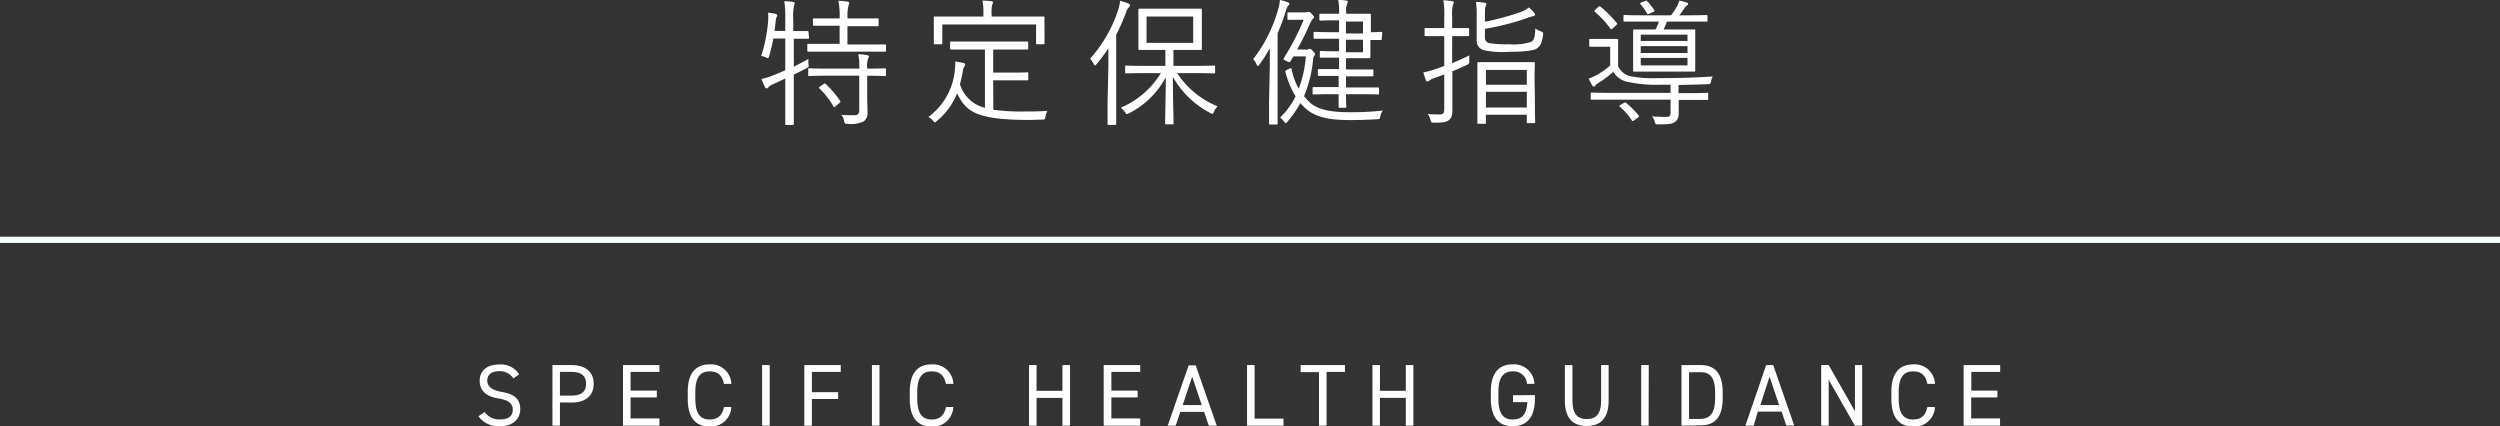 <svg xmlns="http://www.w3.org/2000/svg" viewBox="0 0 400 68.19">
  <rect x="0" y="0" width="400" height="68.19" fill="#333333" stroke="none"/>
  <title>about_cont02_10</title>
  <g>
    <g>
      <path d="M759.86,399.92c0,.15,0,.17-.2.17s-.57,0-2.11,0h-.13v4.47c.7-.36,1.47-.75,2.35-1.24a4.14,4.14,0,0,0,0,.86c.05.44.05.44-.35.64-.68.35-1.34.7-2,1v4c0,2.64,0,3.78,0,3.89s0,.18-.2.18h-1c-.15,0-.17,0-.17-.18s0-1.25,0-3.87v-3.39l-1.94.91a2,2,0,0,0-.72.46c-.09.11-.22.22-.31.22s-.2-.07-.29-.25c-.17-.35-.39-.85-.55-1.27a10.74,10.74,0,0,0,1.94-.6c.64-.26,1.25-.5,1.87-.79v-5.08h-1.91a24.89,24.89,0,0,1-.66,2.79c-.09.25-.11.36-.22.36a.8.8,0,0,1-.33-.14,3.17,3.17,0,0,0-.73-.22,23.45,23.45,0,0,0,1.1-5.5,8.33,8.33,0,0,0,0-1.43,7.78,7.78,0,0,1,1.19.2c.2.05.28.13.28.24a.5.5,0,0,1-.11.27,1.49,1.49,0,0,0-.13.57c-.06.51-.11,1.08-.2,1.65h1.72v-1.76a18,18,0,0,0-.15-3c.57,0,1,.07,1.41.12.15,0,.26.11.26.21a1,1,0,0,1-.11.38,9.11,9.11,0,0,0-.13,2.27v1.8h.13c1.54,0,2,0,2.11,0s.2,0,.2.17Zm12.3,2.07c0,.15,0,.17-.18.17s-.86,0-3,0h-6.23c-2.18,0-2.93,0-3,0s-.17,0-.17-.17v-.93c0-.13,0-.15.17-.15s.86,0,3,0h2v-2.9h-1.3c-2,0-2.66,0-2.77,0s-.2,0-.2-.17V397c0-.15,0-.17.2-.17s.74,0,2.77,0h1.3a12.23,12.23,0,0,0-.2-2.82,12.52,12.52,0,0,1,1.45.14c.15,0,.29.11.29.19a1.15,1.15,0,0,1-.11.4,7.09,7.09,0,0,0-.16,2.09H768c2,0,2.7,0,2.81,0s.18,0,.18.17v.91c0,.15,0,.17-.18.17s-.77,0-2.81,0H766V401H769c2.17,0,2.92,0,3,0s.18,0,.18.15Zm0,3.89c0,.16,0,.18-.18.18s-.81-.05-2.82-.05v3c0,1,.05,1.94.05,2.82a1.62,1.62,0,0,1-.62,1.49,4.75,4.75,0,0,1-2.57.38c-.42,0-.44,0-.55-.44a2.51,2.51,0,0,0-.44-1,19,19,0,0,0,2.15.06c.44,0,.71-.22.71-.83V406h-5c-2.18,0-2.88.05-3,.05s-.17,0-.17-.18V405c0-.16,0-.18.17-.18s.84.05,3,.05h5a9.21,9.21,0,0,0-.16-2.31,9.37,9.37,0,0,1,1.41.15c.18,0,.29.13.29.2a1,1,0,0,1-.13.37,3.82,3.82,0,0,0-.14,1.54v.05c2,0,2.71-.05,2.82-.05s.18,0,.18.18Zm-10,1.48c.2-.16.24-.14.35-.05a15.54,15.54,0,0,1,2.33,2.75c.09.13.07.13-.13.31l-.57.51c-.26.22-.31.19-.4,0a13.06,13.06,0,0,0-2.22-2.84c-.13-.13-.11-.15.13-.33Z" transform="translate(-630.41 -393.89)" style="fill: #fff"/>
      <path d="M789.34,411.45a33.24,33.24,0,0,0,5,.28c1.1,0,2.36,0,3.65-.11a3.73,3.73,0,0,0-.3.93c-.09.44-.09.46-.53.48-.71,0-1.39.05-2.07.05-8.69,0-10.1-1.41-11.55-4.25a10.92,10.92,0,0,1-3.24,4.42c-.15.13-.24.22-.3.22s-.16-.09-.31-.26a2.14,2.14,0,0,0-.75-.6,10.41,10.41,0,0,0,4.25-7.65,6,6,0,0,0,.06-1.24,12.67,12.67,0,0,1,1.28.25c.26.06.33.13.33.24a.7.7,0,0,1-.16.35,1.37,1.37,0,0,0-.21.55,21,21,0,0,1-.49,2.25,5.55,5.55,0,0,0,4,3.78v-9.33h-2.38c-2.2,0-2.9,0-3,0s-.2,0-.2-.17v-.93c0-.15,0-.17.2-.17s.81,0,3,0h6.12c2.18,0,2.9,0,3,0s.18,0,.18.17v.93c0,.15,0,.17-.18.17s-.83,0-3,0h-2.42v3.7h3.28c1.56,0,2-.05,2.15-.05s.18,0,.18.18v.92c0,.16,0,.18-.18.18s-.59,0-2.15,0h-3.28Zm8.19-12.92c0,1.87,0,2.14,0,2.27s0,.17-.18.17h-1c-.15,0-.17,0-.17-.17v-3h-15v3c0,.15,0,.17-.18.17h-1c-.15,0-.18,0-.18-.17s0-.4,0-2.27v-.68c0-.73,0-1,0-1.17s0-.15.18-.15.86,0,3,0h4.75v-.3a9.64,9.64,0,0,0-.15-2.25,10.83,10.83,0,0,1,1.43.11c.17,0,.26.09.26.18a1,1,0,0,1-.13.39,5.24,5.24,0,0,0-.09,1.57v.3h5.21c2.18,0,2.93,0,3.06,0s.18,0,.18.15,0,.44,0,1Z" transform="translate(-630.41 -393.89)" style="fill: #fff"/>
      <path d="M807.75,404.74c0-.84,0-2.07,0-3.15a23.26,23.26,0,0,1-1.9,2.57c-.11.14-.17.2-.24.2s-.13-.09-.22-.24a2.61,2.61,0,0,0-.57-.84,21.9,21.9,0,0,0,4.49-7.78,6.33,6.33,0,0,0,.31-1.48,7.46,7.46,0,0,1,1.36.46c.15.07.24.14.24.24a.35.35,0,0,1-.17.31,2,2,0,0,0-.47.84,33.22,33.22,0,0,1-1.58,3.59v10.82c0,2.31,0,3.3,0,3.41s0,.18-.17.18h-1.06c-.13,0-.15,0-.15-.18s0-1.1,0-3.41Zm11,.85a14.08,14.08,0,0,0,6.47,5.31,3,3,0,0,0-.6.92c-.09.22-.13.29-.22.29a1,1,0,0,1-.33-.13,14.65,14.65,0,0,1-6-5.79c0,3.41.11,6.53.11,7.41,0,.16,0,.18-.17.18h-1c-.16,0-.18,0-.18-.18,0-.88.09-4,.11-7.37a13.59,13.59,0,0,1-5.9,5.79.67.67,0,0,1-.33.13c-.09,0-.17-.09-.3-.31a3.07,3.07,0,0,0-.67-.72,13.9,13.9,0,0,0,6.41-5.53h-2.42c-2.25,0-3,.05-3.13.05s-.17,0-.17-.18v-.9c0-.15,0-.18.17-.18s.88.05,3.13.05h3.14v-2.55H815.5c-2,0-2.67,0-2.77,0s-.18,0-.18-.18,0-.59,0-1.91v-2.44c0-1.32,0-1.78,0-1.89s0-.18.18-.18.79,0,2.77,0h4.29c2,0,2.64,0,2.75,0s.17,0,.17.18,0,.57,0,1.89v2.44c0,1.32,0,1.8,0,1.91s0,.18-.17.18-.77,0-2.75,0h-1.63v2.55h3.39c2.24,0,3-.05,3.1-.05s.18,0,.18.18v.9c0,.16,0,.18-.18.18s-.86-.05-3.1-.05Zm2.57-9.06h-7.46v4.22h7.46Z" transform="translate(-630.41 -393.89)" style="fill: #fff"/>
      <path d="M833.58,404.45c0-.75,0-1.85,0-2.84a24.14,24.14,0,0,1-1.67,2.62c-.11.13-.17.22-.24.22s-.13-.09-.2-.22a2.72,2.72,0,0,0-.55-.88,23.1,23.1,0,0,0,4-8,6,6,0,0,0,.27-1.47,8.35,8.35,0,0,1,1.25.37c.18.07.27.13.27.27s-.11.19-.2.28a2.3,2.3,0,0,0-.38.9,31.29,31.29,0,0,1-1.3,3.5v11c0,2.33,0,3.35,0,3.46s0,.15-.18.15h-1c-.17,0-.19,0-.19-.15s0-1.13,0-3.46Zm5.79-2.62a1,1,0,0,0,.42-.06.34.34,0,0,1,.19-.07c.09,0,.22.07.53.4s.31.37.31.48a.34.34,0,0,1-.13.24.83.83,0,0,0-.18.53,19.91,19.91,0,0,1-1.45,5.92,8.7,8.7,0,0,0,1,1.08c1.54,1.34,4.14,1.49,6.27,1.49a44.91,44.91,0,0,0,5.35-.26,2.14,2.14,0,0,0-.42.9c-.08.46-.08.46-.52.49-1.3.06-2.53.13-4.27.13-2.6,0-5.28-.24-7-1.72a8.19,8.19,0,0,1-1-1,17,17,0,0,1-2.09,3c-.11.16-.17.22-.24.22s-.16-.08-.29-.26a3.19,3.19,0,0,0-.63-.64,11.62,11.62,0,0,0,2.48-3.41,13.65,13.65,0,0,1-1.63-3.91c0-.16,0-.2.25-.31l.41-.2c.25-.11.29-.09.33.06a10.8,10.8,0,0,0,1.15,3.15,18.72,18.72,0,0,0,1.14-5.17h-2l-.46.77c-.05.09-.09.15-.18.15a1.44,1.44,0,0,1-.5-.19c-.49-.25-.51-.27-.36-.49a41.7,41.7,0,0,0,3.15-6.09h-1.19c-.88,0-1.1,0-1.23,0s-.18,0-.18-.17v-.84c0-.15,0-.18.18-.18s.37,0,1.41,0h1.12a1.06,1.06,0,0,0,.48-.07.79.79,0,0,1,.2,0c.13,0,.24,0,.57.39s.29.36.29.44-.07.18-.2.29a3.54,3.54,0,0,0-.5.88,43.2,43.2,0,0,1-2,4Zm12.12-1.71c0,.15,0,.17-.17.17s-.91,0-1.52,0h-.13V401c0,1.41,0,1.92,0,2s0,.2-.18.2-.79,0-2.57,0h-1.15V405h1.65c1.85,0,2.45,0,2.56,0s.17,0,.17.18v.74c0,.16,0,.18-.17.18s-.71,0-2.56,0h-1.65v1.78h2.29c2,0,2.71,0,2.82,0s.18,0,.18.18v.77c0,.15,0,.18-.18.18s-.79-.05-2.82-.05h-2.29c0,1.28.05,1.92.05,2s0,.18-.18.18h-.88c-.15,0-.17,0-.17-.18s0-.7,0-2h-1.19c-2,0-2.68.05-2.81.05s-.16,0-.16-.18V408c0-.15,0-.18.16-.18s.79,0,2.81,0h1.19v-1.78H844c-1.85,0-2.44,0-2.55,0s-.18,0-.18-.18v-.74c0-.16,0-.18.18-.18s.7,0,2.55,0h.66v-1.82h-.77c-1.56,0-2,0-2.13,0s-.18,0-.18-.2v-.7c0-.15,0-.18.18-.18s.57.05,2.13.05h.77v-2h-.9c-2.16,0-2.86,0-3,0s-.18,0-.18-.17v-.75c0-.16,0-.18.18-.18s.83.05,3,.05h.9v-1.9h-.62c-1.73,0-2.24.05-2.35.05s-.18,0-.18-.18v-.75c0-.15,0-.17.18-.17s.62,0,2.35,0h.62v-.09a8.36,8.36,0,0,0-.15-2.13c.57,0,.9.07,1.27.11.16,0,.27.09.27.2a.55.55,0,0,1-.09.3,3.36,3.36,0,0,0-.16,1.41v.2H847c1.78,0,2.46,0,2.57,0s.18,0,.18.17,0,.66,0,2.07v.71h.13c.61,0,1.41-.05,1.52-.05s.17,0,.17.18Zm-3-2.78h-2.73v1.9h2.73Zm0,2.91h-2.73v2h2.73Z" transform="translate(-630.41 -393.89)" style="fill: #fff"/>
      <path d="M862.75,404c.93-.4,1.9-.81,2.75-1.25,0,.24,0,.57,0,.9s0,.44-.42.64c-.7.33-1.47.68-2.29,1v2.77c0,1.21,0,2.51,0,3.35,0,1-.16,1.41-.58,1.71s-.86.4-2.31.4c-.44,0-.5,0-.61-.44a3.2,3.2,0,0,0-.44-.95c.55.05,1.1.07,1.82.07s.82-.22.82-1v-5.39l-1.59.57a2.36,2.36,0,0,0-.81.42.42.42,0,0,1-.29.13c-.09,0-.17,0-.24-.2a12.16,12.16,0,0,1-.42-1.25,13.44,13.44,0,0,0,1.94-.53c.42-.13.9-.31,1.41-.51v-4.77h-.77c-1.59,0-2.07,0-2.2,0s-.18,0-.18-.17v-.95c0-.15,0-.17.18-.17s.61,0,2.2,0h.77v-1.76a13.85,13.85,0,0,0-.14-2.69,12.77,12.77,0,0,1,1.39.14c.18,0,.27.11.27.19a1,1,0,0,1-.14.42,7.45,7.45,0,0,0-.11,1.92v1.78h.33c1.61,0,2.07,0,2.2,0s.18,0,.18.17v.95c0,.15,0,.17-.18.17s-.59,0-2.2,0h-.33Zm5.24-4.2a.9.9,0,0,0,.77,1,17.76,17.76,0,0,0,3.12.17,9.12,9.12,0,0,0,3.53-.39c.5-.33.59-.86.66-2.16a2.46,2.46,0,0,0,.85.48c.4.16.42.18.38.58-.16,1.27-.44,1.78-1,2.17s-2.32.53-4.49.53a14.31,14.31,0,0,1-3.9-.24,1.54,1.54,0,0,1-1.23-1.65v-3.85a15.06,15.06,0,0,0-.11-2.24c.48,0,1,.08,1.36.13.2,0,.31.11.31.2a.86.86,0,0,1-.13.39c-.09.2-.11.35-.11,1.45v1a42.14,42.14,0,0,0,5.68-1.54,4,4,0,0,0,1.34-.75,5.79,5.79,0,0,1,.86.86.39.39,0,0,1,.13.3c0,.16-.13.22-.44.27a6.54,6.54,0,0,0-.93.31,42.2,42.2,0,0,1-6.64,1.69Zm8,9.37c0,3.57.05,4.14.05,4.27s0,.15-.18.15h-1c-.15,0-.17,0-.17-.15v-1.19h-6.54v1.28c0,.15,0,.17-.18.17h-1c-.16,0-.18,0-.18-.17s0-.71,0-4.29V407c0-2.23,0-2.84,0-3s0-.17.18-.17.77,0,2.64,0h3.58c1.87,0,2.51,0,2.62,0s.18,0,.18.17-.05.75-.05,2.67Zm-1.29-4.09h-6.54v2.37h6.54Zm0,3.5h-6.54v2.51h6.54Z" transform="translate(-630.41 -393.89)" style="fill: #fff"/>
      <path d="M889.31,404.47a2.82,2.82,0,0,0,1.8,1.57,17.79,17.79,0,0,0,4.42.35c2.93,0,5.77-.05,8.92-.27a2.53,2.53,0,0,0-.27.77c-.11.44-.11.44-.55.47-1.65.06-3.21.1-4.66.13v1.3h1.67c2.09,0,2.77-.05,2.9-.05s.18,0,.18.18v.79c0,.15,0,.17-.18.17s-.81,0-2.9,0H899v0c0,.84,0,1.39,0,2.1s-.2,1.18-.64,1.45-.88.37-2.64.35c-.42,0-.42,0-.55-.4a2.35,2.35,0,0,0-.44-.88c.77.07,1.45.09,2.18.09s.79-.15.79-.81v-1.94H888c-2.09,0-2.78,0-2.91,0s-.17,0-.17-.17v-.79c0-.16,0-.18.17-.18s.8.05,2.91.05h9.7v-1.3H896a20.87,20.87,0,0,1-5.46-.53,3.42,3.42,0,0,1-2-1.54,17.87,17.87,0,0,1-2.46,1.83,1.44,1.44,0,0,0-.44.39.26.26,0,0,1-.22.15.34.34,0,0,1-.25-.19,8.64,8.64,0,0,1-.57-1.1,7.91,7.91,0,0,0,1.26-.55,13.35,13.35,0,0,0,2.18-1.54v-3h-1.66c-1.14,0-1.4,0-1.51,0s-.18,0-.18-.18v-.9c0-.15,0-.17.18-.17s.37,0,1.51,0h1.19c1.15,0,1.43,0,1.56,0s.18,0,.18.17,0,.51,0,1.52ZM886.14,395c.15-.14.22-.14.33-.05a18,18,0,0,1,2.62,2.62c.08.13.08.18-.09.35l-.55.51c-.11.09-.18.13-.24.13s-.09,0-.16-.13a15.11,15.11,0,0,0-2.46-2.64c-.13-.11-.13-.16.09-.36Zm4.11,15.35c.16-.09.2-.09.33,0a13.76,13.76,0,0,1,2,2c.11.13.13.18-.09.33l-.59.44c-.26.2-.31.18-.42,0a9.73,9.73,0,0,0-1.89-2.15c-.13-.11-.13-.16.09-.29Zm13.36-13.18c0,.16,0,.18-.18.18s-.85,0-3.08,0h-3.23c-.2.48-.35.88-.53,1.25h2.13c2,0,2.65,0,2.78,0s.15,0,.15.17,0,.57,0,1.92v2.55c0,1.36,0,1.82,0,1.93s0,.18-.15.18-.79,0-2.78,0h-4.09c-2,0-2.62,0-2.75,0s-.17,0-.17-.18,0-.57,0-1.93v-2.55c0-1.35,0-1.79,0-1.92s0-.17.17-.17.79,0,2.75,0h.66a7.94,7.94,0,0,0,.55-1.25h-2.42c-2.22,0-3,0-3.08,0s-.17,0-.17-.15v-.73c0-.15,0-.18.17-.18s.86.05,3.08.05h4.36a12,12,0,0,0,.94-1.43,4.05,4.05,0,0,0,.38-.93,12,12,0,0,1,1.19.31c.13.05.22.11.22.22a.33.33,0,0,1-.2.26,2,2,0,0,0-.4.45,13.74,13.74,0,0,1-.81,1.12h1.25c2.23,0,3-.05,3.08-.05s.18,0,.18.18Zm-10-3.12c.18-.09.22-.07.33,0a11,11,0,0,1,1.14,1.43c.09.16.09.2-.13.31l-.59.26c-.27.14-.33.14-.42,0a7.4,7.4,0,0,0-1.06-1.49c-.11-.14-.06-.18.18-.29Zm6.8,5.39h-7.48v1h7.48Zm0,1.83h-7.48v1.1h7.48Zm0,1.89h-7.48v1.19h7.48Z" transform="translate(-630.41 -393.89)" style="fill: #fff"/>
    </g>
    <line y1="38.37" x2="400" y2="38.37" style="fill: none;stroke: #f4ffff;stroke-miterlimit: 10"/>
    <g>
      <path d="M712.55,454.44a2.57,2.57,0,0,0-2.3-1.16c-1.12,0-1.88.5-1.88,1.51s.87,1.54,2.28,1.8c1.87.32,3,1,3,2.78,0,1.26-.84,2.71-3.25,2.71a3.9,3.9,0,0,1-3.44-1.59l1-.68A2.78,2.78,0,0,0,710.4,461c1.59,0,2.05-.72,2.05-1.55s-.46-1.53-2.29-1.81-3-1.15-3-2.83c0-1.38.91-2.6,3.12-2.6a3.41,3.41,0,0,1,3.19,1.58Z" transform="translate(-630.41 -393.89)" style="fill: #fff"/>
      <path d="M720,458.28V462h-1.2V452.3h3.08c2.23,0,3.52,1.12,3.52,3s-1.28,3-3.52,3Zm1.88-1.09c1.64,0,2.31-.7,2.31-1.89s-.67-1.91-2.31-1.91H720v3.8Z" transform="translate(-630.41 -393.89)" style="fill: #fff"/>
      <path d="M735.92,452.3v1.09H731.3v3h4.2v1.09h-4.2v3.36h4.62V462h-5.83V452.3Z" transform="translate(-630.41 -393.89)" style="fill: #fff"/>
      <path d="M746.25,455.31c-.33-1.51-1.1-2-2.29-2-1.49,0-2.3.92-2.3,3.32v1.06c0,2.4.81,3.32,2.3,3.32,1.26,0,2-.61,2.29-2h1.17a3.25,3.25,0,0,1-3.46,3.13c-2.15,0-3.51-1.29-3.51-4.42V456.6c0-3.12,1.36-4.41,3.51-4.41a3.25,3.25,0,0,1,3.47,3.12Z" transform="translate(-630.41 -393.89)" style="fill: #fff"/>
      <path d="M753.56,462h-1.21V452.3h1.21Z" transform="translate(-630.41 -393.89)" style="fill: #fff"/>
      <path d="M764.93,452.3v1.09h-4.62v3.25h4.2v1.09h-4.2V462H759.1V452.3Z" transform="translate(-630.41 -393.89)" style="fill: #fff"/>
      <path d="M771.13,462h-1.21V452.3h1.21Z" transform="translate(-630.41 -393.89)" style="fill: #fff"/>
      <path d="M781.77,455.31c-.34-1.51-1.11-2-2.3-2-1.48,0-2.3.92-2.3,3.32v1.06c0,2.4.82,3.32,2.3,3.32,1.26,0,2-.61,2.3-2h1.16a3.24,3.24,0,0,1-3.46,3.13c-2.14,0-3.5-1.29-3.5-4.42V456.6c0-3.12,1.36-4.41,3.5-4.41a3.25,3.25,0,0,1,3.48,3.12Z" transform="translate(-630.41 -393.89)" style="fill: #fff"/>
      <path d="M796.26,456.42h4.14V452.3h1.21V462H800.4v-4.45h-4.14V462h-1.21V452.3h1.21Z" transform="translate(-630.41 -393.89)" style="fill: #fff"/>
      <path d="M812.85,452.3v1.09h-4.62v3h4.2v1.09h-4.2v3.36h4.62V462H807V452.3Z" transform="translate(-630.41 -393.89)" style="fill: #fff"/>
      <path d="M817.24,462l3.36-9.66h1.12l3.37,9.66h-1.28l-.74-2.21h-3.81l-.74,2.21Zm2.4-3.3h3.05l-1.53-4.54Z" transform="translate(-630.41 -393.89)" style="fill: #fff"/>
      <path d="M831.15,460.87h4.62V462h-5.83V452.3h1.21Z" transform="translate(-630.41 -393.89)" style="fill: #fff"/>
      <path d="M845.6,452.3v1.09h-2.94V462h-1.21v-8.57h-2.94V452.3Z" transform="translate(-630.41 -393.89)" style="fill: #fff"/>
      <path d="M851.2,456.42h4.14V452.3h1.21V462h-1.21v-4.45H851.2V462H850V452.3h1.21Z" transform="translate(-630.41 -393.89)" style="fill: #fff"/>
      <path d="M876,457.1v.56c0,3.13-1.41,4.42-3.56,4.42s-3.5-1.29-3.5-4.42V456.6c0-3.12,1.36-4.41,3.5-4.41a3.26,3.26,0,0,1,3.48,3.12h-1.18a2.16,2.16,0,0,0-2.3-2c-1.48,0-2.29.92-2.29,3.32v1.06c0,2.4.81,3.32,2.29,3.32s2.22-.78,2.34-2.78h-2.29v-1.1Z" transform="translate(-630.41 -393.89)" style="fill: #fff"/>
      <path d="M887.79,452.3V458c0,2.86-1.36,4.05-3.5,4.05s-3.5-1.19-3.5-4V452.3H882V458c0,2.12.81,2.94,2.29,2.94s2.3-.82,2.3-2.94V452.3Z" transform="translate(-630.41 -393.89)" style="fill: #fff"/>
      <path d="M894.19,462H893V452.3h1.21Z" transform="translate(-630.41 -393.89)" style="fill: #fff"/>
      <path d="M899.45,462V452.3h3.08c2.15,0,3.51,1.2,3.51,4.33v1c0,3.12-1.36,4.32-3.51,4.32Zm5.38-4.32v-1c0-2.4-.81-3.24-2.3-3.24h-1.87v7.48h1.87C904,460.87,904.83,460,904.83,457.64Z" transform="translate(-630.41 -393.89)" style="fill: #fff"/>
      <path d="M909.67,462,913,452.3h1.12l3.36,9.66h-1.27l-.74-2.21h-3.81L911,462Zm2.4-3.3h3l-1.53-4.54Z" transform="translate(-630.41 -393.89)" style="fill: #fff"/>
      <path d="M928.36,452.3V462h-1.17L923,454.65V462h-1.2V452.3H923l4.2,7.38V452.3Z" transform="translate(-630.41 -393.89)" style="fill: #fff"/>
      <path d="M938.79,455.31c-.33-1.51-1.1-2-2.29-2-1.49,0-2.3.92-2.3,3.32v1.06c0,2.4.81,3.32,2.3,3.32,1.26,0,2-.61,2.29-2H940a3.25,3.25,0,0,1-3.46,3.13c-2.15,0-3.51-1.29-3.51-4.42V456.6c0-3.12,1.36-4.41,3.51-4.41a3.25,3.25,0,0,1,3.47,3.12Z" transform="translate(-630.41 -393.89)" style="fill: #fff"/>
      <path d="M950.44,452.3v1.09h-4.62v3H950v1.09h-4.2v3.36h4.62V462h-5.83V452.3Z" transform="translate(-630.41 -393.89)" style="fill: #fff"/>
    </g>
  </g>
</svg>
